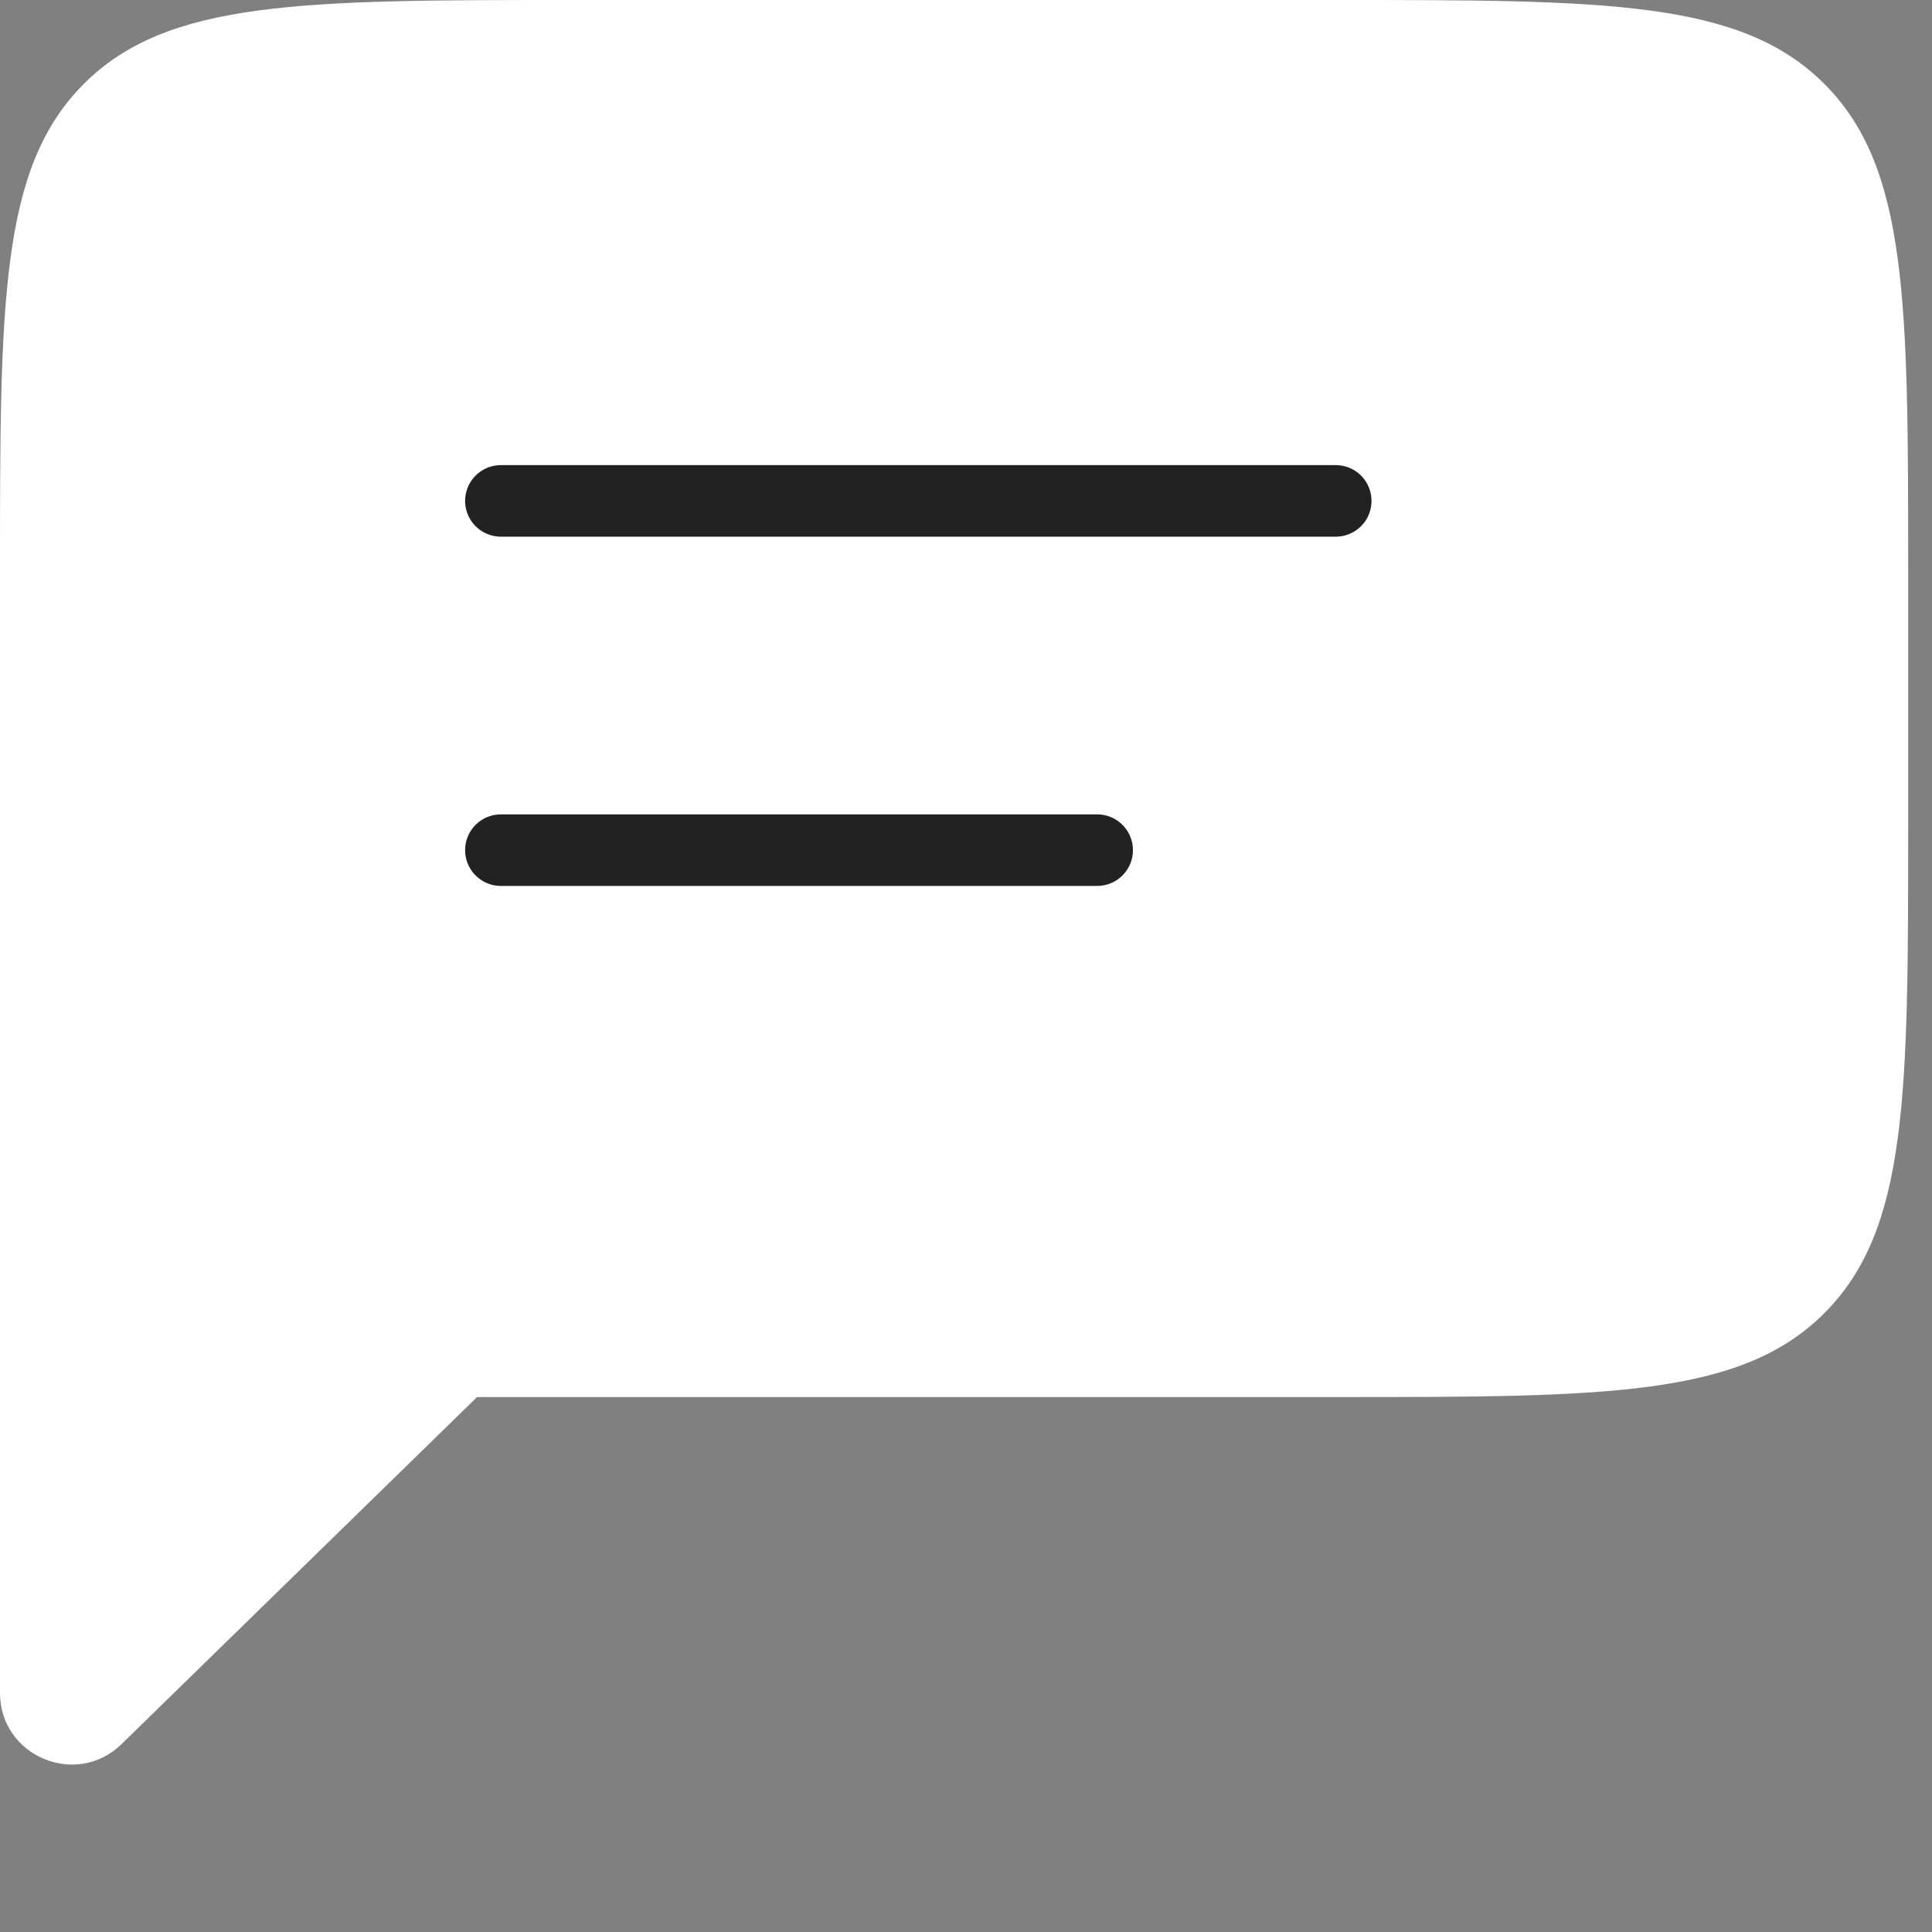 <svg width="27" height="27" viewBox="0 0 27 27" fill="none" xmlns="http://www.w3.org/2000/svg">
<rect x="0" y="0" width="27" height="27" fill="#808080" stroke="none"/>
<path d="M0 8C0 4.229 0 2.343 1.172 1.172C2.343 0 4.229 0 8 0H18.667C22.438 0 24.323 0 25.495 1.172C26.667 2.343 26.667 4.229 26.667 8V11.524C26.667 15.295 26.667 17.181 25.495 18.352C24.323 19.524 22.438 19.524 18.667 19.524H0V8Z" fill="white"/>
<path d="M6.667 13.016H0V19.524V23.658C0 24.543 1.065 24.992 1.699 24.374L6.667 19.524V13.016Z" fill="white"/>
<path d="M7 11.881H15.333" stroke="#222222" stroke-linecap="round" stroke-linejoin="round"/>
<path d="M7 7L18.667 7" stroke="#222222" stroke-linecap="round" stroke-linejoin="round"/>
</svg>
